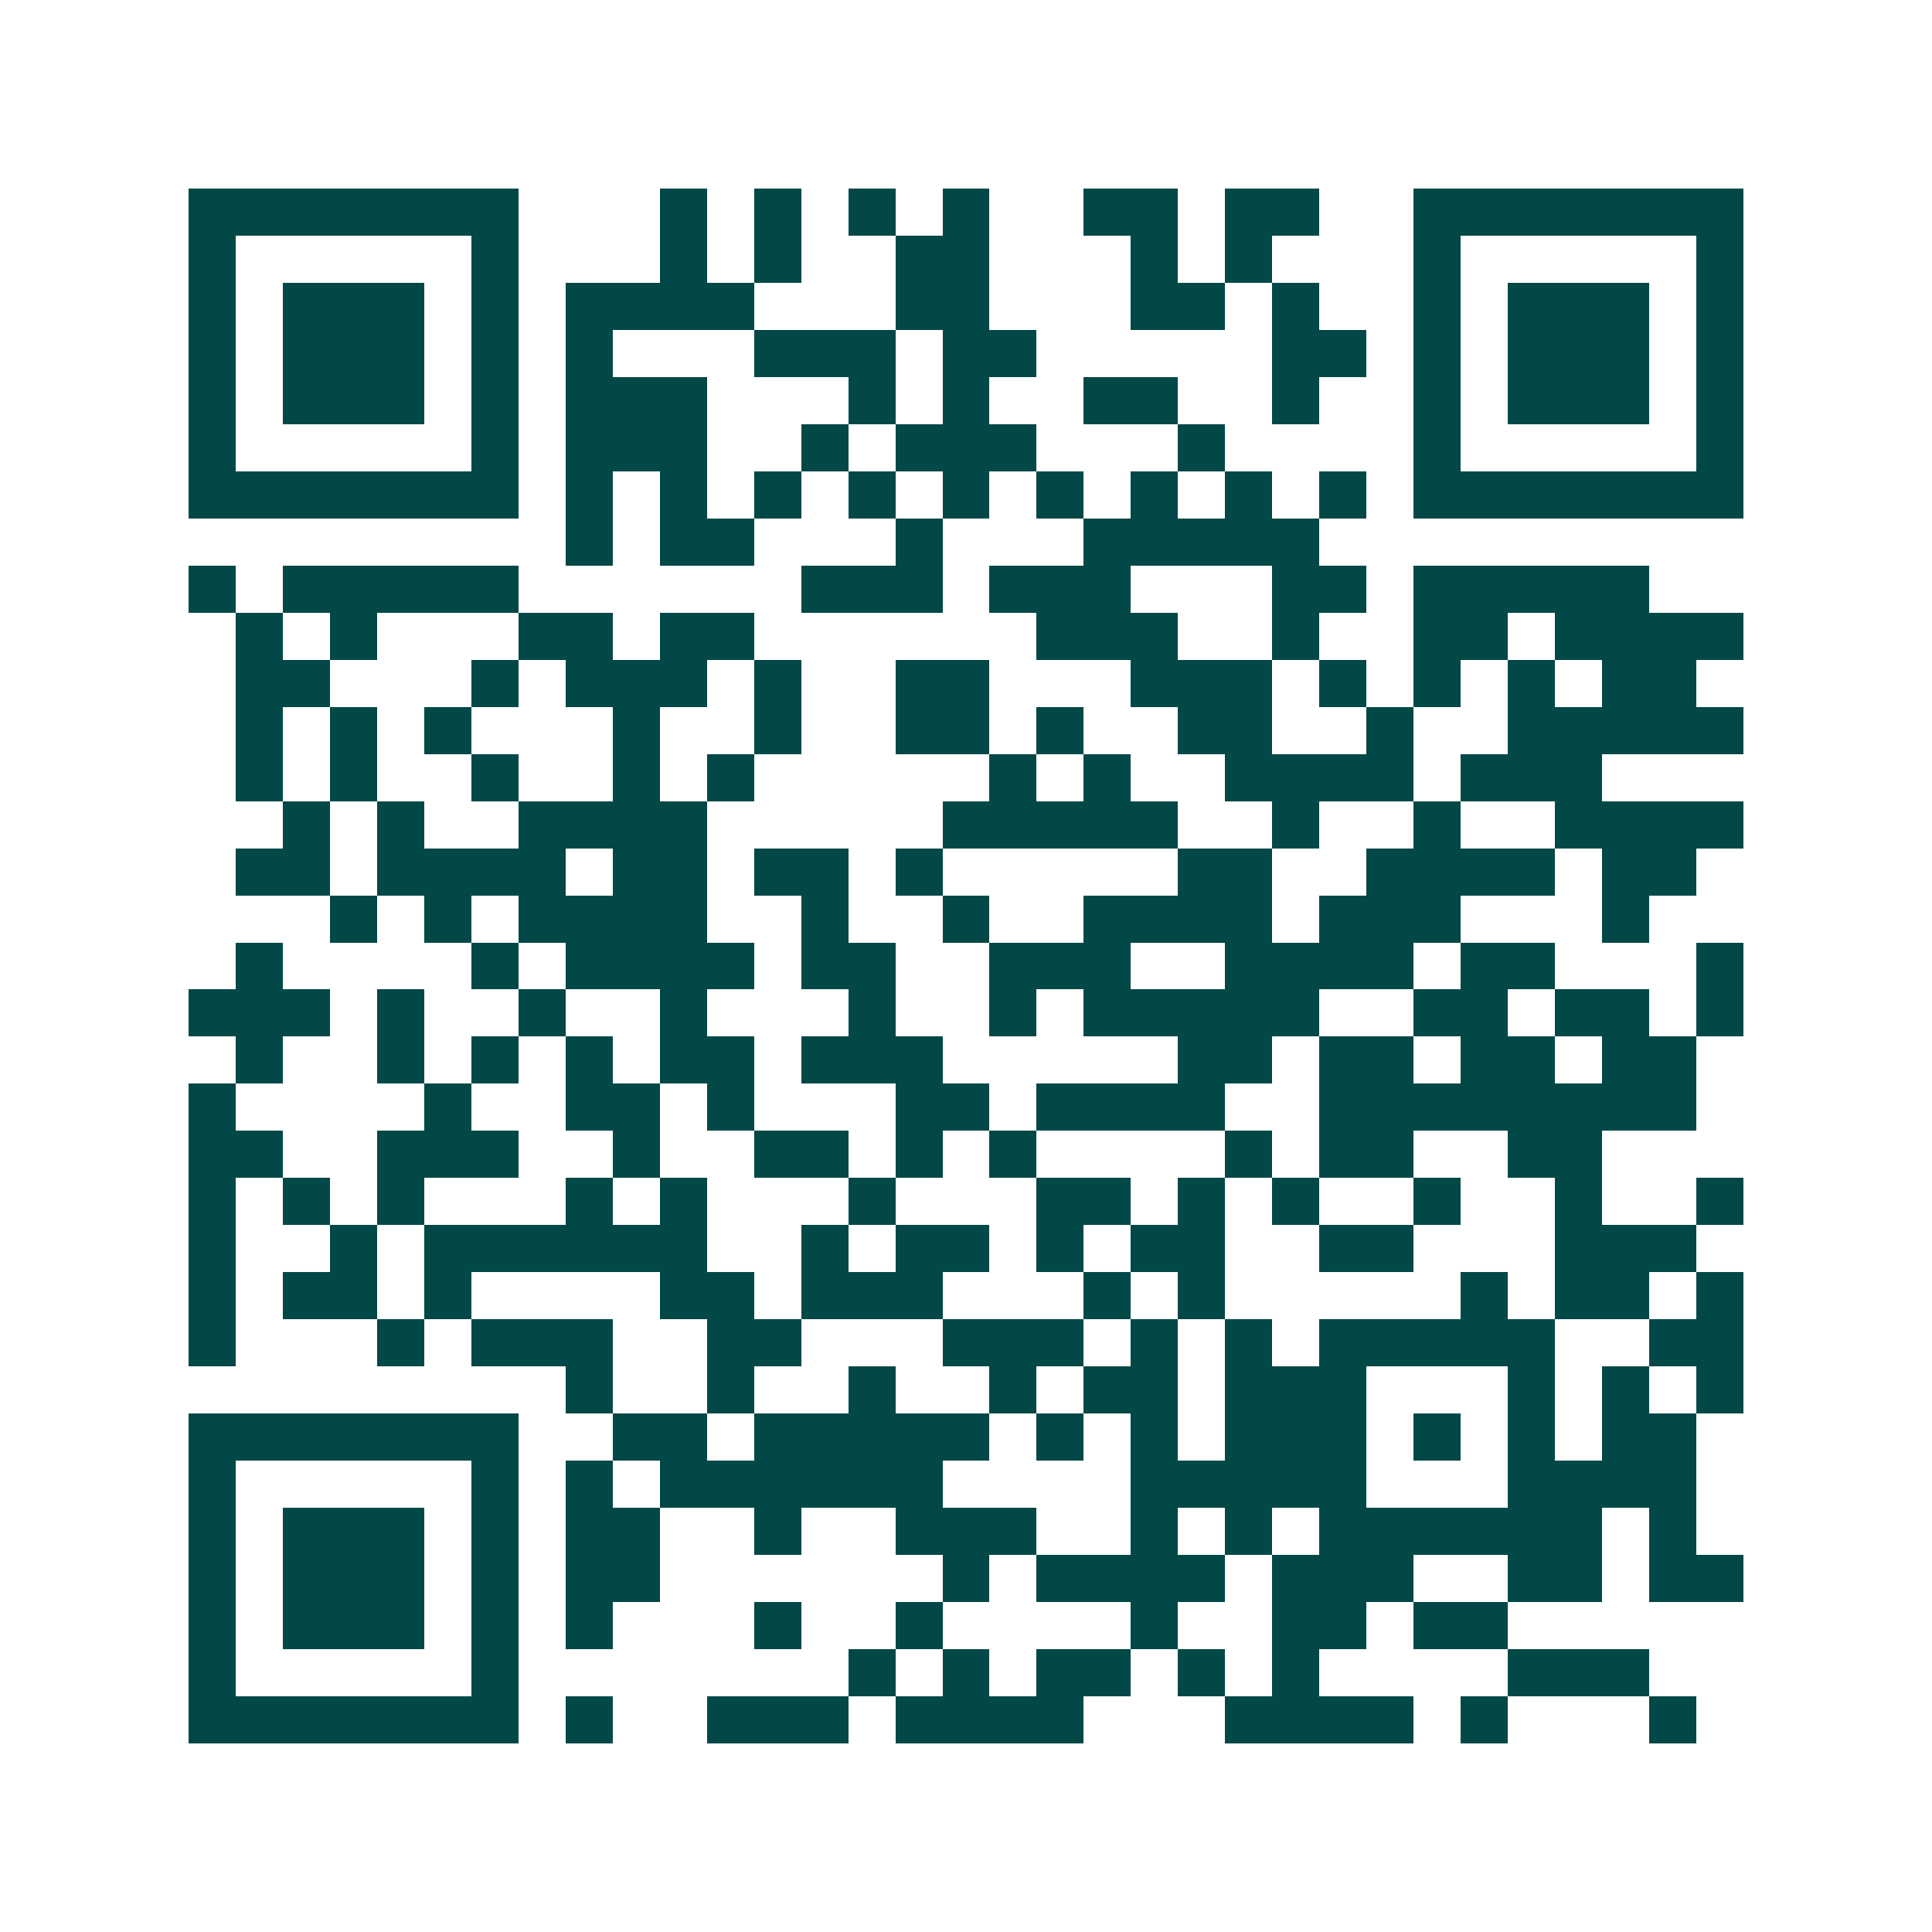 <svg xmlns="http://www.w3.org/2000/svg" width="200" height="200" viewBox="0 0 41 41" shape-rendering="crispEdges"><path fill="#ffffff" d="M0 0h41v41H0z"/><path stroke="#014847" d="M4 4.5h7m3 0h1m1 0h1m1 0h1m1 0h1m2 0h2m1 0h2m2 0h7M4 5.5h1m5 0h1m3 0h1m1 0h1m2 0h2m3 0h1m1 0h1m3 0h1m5 0h1M4 6.5h1m1 0h3m1 0h1m1 0h4m3 0h2m3 0h2m1 0h1m2 0h1m1 0h3m1 0h1M4 7.5h1m1 0h3m1 0h1m1 0h1m3 0h3m1 0h2m5 0h2m1 0h1m1 0h3m1 0h1M4 8.5h1m1 0h3m1 0h1m1 0h3m3 0h1m1 0h1m2 0h2m2 0h1m2 0h1m1 0h3m1 0h1M4 9.5h1m5 0h1m1 0h3m2 0h1m1 0h3m3 0h1m4 0h1m5 0h1M4 10.5h7m1 0h1m1 0h1m1 0h1m1 0h1m1 0h1m1 0h1m1 0h1m1 0h1m1 0h1m1 0h7M12 11.5h1m1 0h2m3 0h1m3 0h5M4 12.5h1m1 0h5m6 0h3m1 0h3m3 0h2m1 0h5M5 13.5h1m1 0h1m3 0h2m1 0h2m6 0h3m2 0h1m2 0h2m1 0h4M5 14.5h2m3 0h1m1 0h3m1 0h1m2 0h2m3 0h3m1 0h1m1 0h1m1 0h1m1 0h2M5 15.5h1m1 0h1m1 0h1m3 0h1m2 0h1m2 0h2m1 0h1m2 0h2m2 0h1m2 0h5M5 16.5h1m1 0h1m2 0h1m2 0h1m1 0h1m5 0h1m1 0h1m2 0h4m1 0h3M6 17.5h1m1 0h1m2 0h4m5 0h5m2 0h1m2 0h1m2 0h4M5 18.5h2m1 0h4m1 0h2m1 0h2m1 0h1m5 0h2m2 0h4m1 0h2M7 19.5h1m1 0h1m1 0h4m2 0h1m2 0h1m2 0h4m1 0h3m3 0h1M5 20.5h1m4 0h1m1 0h4m1 0h2m2 0h3m2 0h4m1 0h2m3 0h1M4 21.5h3m1 0h1m2 0h1m2 0h1m3 0h1m2 0h1m1 0h5m2 0h2m1 0h2m1 0h1M5 22.5h1m2 0h1m1 0h1m1 0h1m1 0h2m1 0h3m5 0h2m1 0h2m1 0h2m1 0h2M4 23.5h1m4 0h1m2 0h2m1 0h1m3 0h2m1 0h4m2 0h8M4 24.5h2m2 0h3m2 0h1m2 0h2m1 0h1m1 0h1m4 0h1m1 0h2m2 0h2M4 25.5h1m1 0h1m1 0h1m3 0h1m1 0h1m3 0h1m3 0h2m1 0h1m1 0h1m2 0h1m2 0h1m2 0h1M4 26.5h1m2 0h1m1 0h6m2 0h1m1 0h2m1 0h1m1 0h2m2 0h2m3 0h3M4 27.5h1m1 0h2m1 0h1m4 0h2m1 0h3m3 0h1m1 0h1m5 0h1m1 0h2m1 0h1M4 28.5h1m3 0h1m1 0h3m2 0h2m3 0h3m1 0h1m1 0h1m1 0h5m2 0h2M12 29.5h1m2 0h1m2 0h1m2 0h1m1 0h2m1 0h3m3 0h1m1 0h1m1 0h1M4 30.5h7m2 0h2m1 0h5m1 0h1m1 0h1m1 0h3m1 0h1m1 0h1m1 0h2M4 31.5h1m5 0h1m1 0h1m1 0h6m4 0h5m3 0h4M4 32.5h1m1 0h3m1 0h1m1 0h2m2 0h1m2 0h3m2 0h1m1 0h1m1 0h6m1 0h1M4 33.5h1m1 0h3m1 0h1m1 0h2m6 0h1m1 0h4m1 0h3m2 0h2m1 0h2M4 34.5h1m1 0h3m1 0h1m1 0h1m3 0h1m2 0h1m4 0h1m2 0h2m1 0h2M4 35.5h1m5 0h1m7 0h1m1 0h1m1 0h2m1 0h1m1 0h1m4 0h3M4 36.5h7m1 0h1m2 0h3m1 0h4m3 0h4m1 0h1m3 0h1"/></svg>
